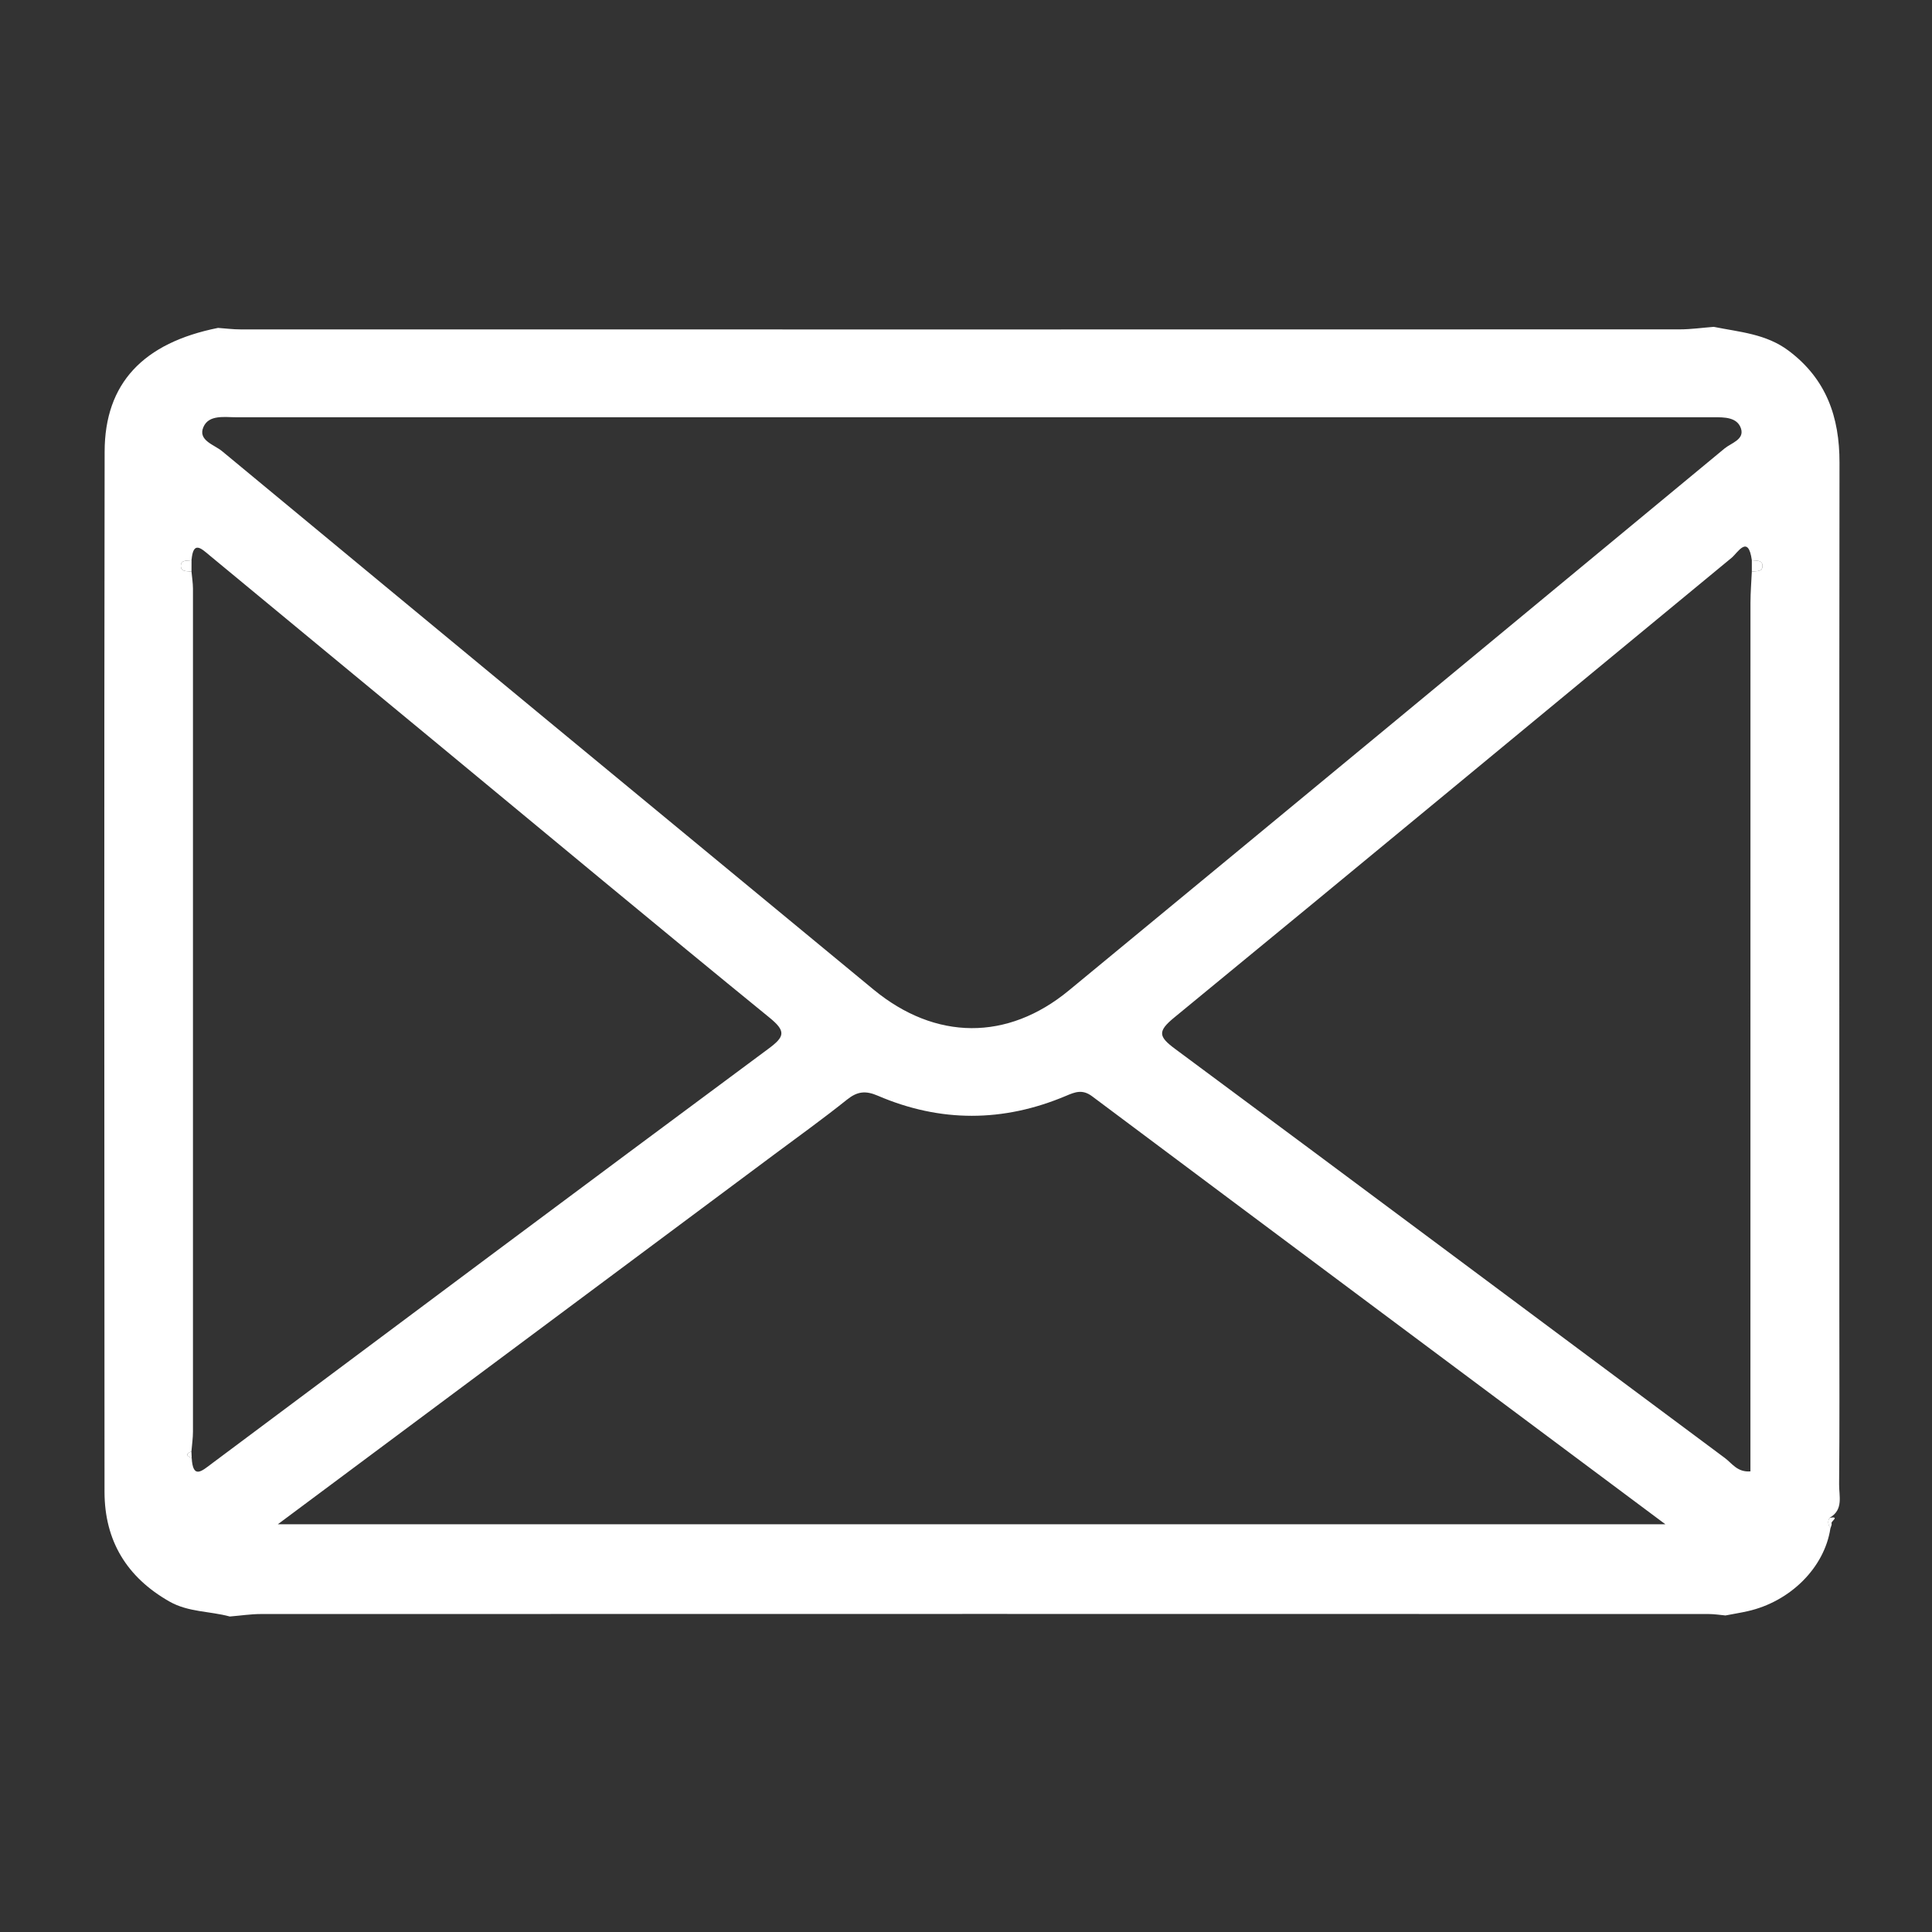 <?xml version="1.0" encoding="utf-8"?>
<!-- Generator: Adobe Illustrator 16.0.2, SVG Export Plug-In . SVG Version: 6.00 Build 0)  -->
<!DOCTYPE svg PUBLIC "-//W3C//DTD SVG 1.1//EN" "http://www.w3.org/Graphics/SVG/1.1/DTD/svg11.dtd">
<svg version="1.1" id="Layer_1" xmlns="http://www.w3.org/2000/svg" xmlns:xlink="http://www.w3.org/1999/xlink" x="0px" y="0px"
	 width="50px" height="50px" viewBox="0 0 50 50" enable-background="new 0 0 50 50" xml:space="preserve">
<rect x="0" y="0" width="50" height="50" fill="#333333" stroke="none"/>
<g>
	<path display="none" fill="#FFFFFF" d="M51.771,25.147c0,8.679-0.004,17.356,0.016,26.035c0.001,0.506-0.1,0.604-0.605,0.604
		c-17.354-0.017-34.71-0.017-52.066,0c-0.506,0-0.606-0.101-0.606-0.604c0.017-17.355,0.017-34.712,0-52.067
		c0-0.506,0.099-0.606,0.606-0.606c17.355,0.017,34.71,0.017,52.066,0c0.506,0,0.606,0.099,0.605,0.606
		C51.768,7.792,51.771,16.47,51.771,25.147z M5.945,41.837c-0.014,0.656,0.489,0.304,0.707,0.304
		c12.397,0.021,24.793,0.019,37.192,0.019c0.174,0,0.346,0,0.518-0.007c0.22-0.008,0.297-0.143,0.293-0.342
		c0.189-0.037,0.383-0.068,0.572-0.111c1.105-0.248,1.987-1.131,2.143-2.139c0.013-0.047,0.047-0.104,0.031-0.141
		c-0.017-0.047,0.224-0.188-0.045-0.141c0.359-0.211,0.236-0.567,0.24-0.866c0.014-1.478,0.006-2.954,0.006-4.431
		c0-7.336-0.004-14.673,0.004-22.009c0.002-1.177-0.34-2.162-1.316-2.896c-0.585-0.439-1.27-0.483-1.938-0.618
		c0.015-0.657-0.49-0.303-0.707-0.303C31.247,8.135,18.85,8.138,6.452,8.138c-0.172,0-0.345,0-0.518,0.007
		C5.716,8.152,5.639,8.286,5.643,8.486C3.71,8.872,2.71,9.917,2.707,11.692c-0.015,8.973-0.01,17.947-0.003,26.919
		c0.001,1.264,0.573,2.211,1.681,2.839C4.873,41.727,5.428,41.697,5.945,41.837z"/>
	<path fill="#FFFFFF" d="M44.352,8.459c0.668,0.135,1.353,0.179,1.938,0.618c0.977,0.734,1.318,1.719,1.316,2.896
		c-0.008,7.336-0.004,14.673-0.004,22.009c0,1.477,0.008,2.953-0.006,4.431c-0.004,0.299,0.119,0.655-0.24,0.864
		c-0.073,0.098-0.035,0.189,0.014,0.281c-0.154,1.01-1.036,1.892-2.143,2.14c-0.189,0.043-0.383,0.073-0.572,0.11
		c-0.146-0.014-0.293-0.037-0.438-0.037c-12.487-0.002-24.976-0.004-37.463,0c-0.269,0-0.539,0.043-0.807,0.064
		c-0.517-0.141-1.072-0.109-1.561-0.387c-1.107-0.629-1.68-1.575-1.681-2.84c-0.006-8.974-0.011-17.945,0.003-26.918
		C2.71,9.917,3.71,8.872,5.643,8.486C5.838,8.5,6.034,8.525,6.229,8.525c12.414,0.002,24.828,0.002,37.242-0.001
		C43.764,8.524,44.059,8.481,44.352,8.459z M45.337,14.795c0.108-0.025,0.276,0.018,0.276-0.149c0-0.168-0.168-0.125-0.276-0.149
		c-0.093-0.677-0.366-0.192-0.522-0.062c-4.81,3.965-9.606,7.943-14.424,11.897c-0.438,0.359-0.412,0.494,0.024,0.816
		c4.75,3.519,9.481,7.058,14.226,10.586c0.184,0.137,0.323,0.373,0.66,0.345c0-0.347,0-0.687,0-1.028
		c0-7.148-0.001-14.298,0.001-21.447C45.302,15.334,45.325,15.065,45.337,14.795z M4.956,14.795
		c0.013,0.146,0.037,0.292,0.038,0.438c0.001,7.272,0.001,14.544,0,21.816c0,0.171-0.026,0.342-0.04,0.514
		c-0.151,0.063-0.136,0.117,0.007,0.166c0.031,0.557,0.255,0.348,0.521,0.148c4.794-3.582,9.588-7.164,14.396-10.729
		c0.434-0.319,0.473-0.457,0.03-0.817c-2.864-2.334-5.703-4.7-8.551-7.054c-1.975-1.633-3.952-3.263-5.925-4.897
		C5.207,14.193,5,13.981,4.957,14.496c-0.108,0.024-0.276-0.018-0.277,0.149S4.848,14.771,4.956,14.795z M25.204,10.799
		c-6.358,0-12.716,0-19.075,0c-0.318,0-0.724-0.074-0.865,0.254c-0.149,0.345,0.282,0.456,0.483,0.623
		c5.614,4.65,11.234,9.294,16.858,13.932c1.603,1.322,3.468,1.336,5.056,0.026c5.662-4.669,11.317-9.346,16.97-14.027
		c0.171-0.142,0.523-0.231,0.424-0.522c-0.099-0.287-0.424-0.288-0.701-0.286c-0.172,0.001-0.345,0-0.518,0
		C37.626,10.799,31.415,10.799,25.204,10.799z M7.19,39.448c12.035,0,23.903,0,35.91,0c-5.023-3.748-9.934-7.408-14.836-11.076
		c-0.25-0.187-0.438-0.112-0.676-0.011c-1.622,0.686-3.253,0.691-4.87-0.004c-0.32-0.137-0.53-0.112-0.796,0.1
		c-0.615,0.492-1.255,0.952-1.887,1.422C15.793,33.039,11.552,36.198,7.19,39.448z"/>
	<path display="none" fill="#FFFFFF" d="M44.352,8.459c-0.293,0.022-0.588,0.065-0.881,0.065C31.057,8.527,18.643,8.527,6.229,8.525
		c-0.195,0-0.391-0.025-0.586-0.039c-0.003-0.2,0.074-0.334,0.292-0.342C6.107,8.138,6.28,8.138,6.452,8.138
		c12.397,0,24.795-0.002,37.192,0.019C43.861,8.156,44.365,7.802,44.352,8.459z"/>
	<path display="none" fill="#FFFFFF" d="M5.945,41.837c0.269-0.022,0.538-0.063,0.807-0.063c12.487-0.004,24.975-0.004,37.463-0.002
		c0.146,0,0.292,0.024,0.438,0.039c0.005,0.199-0.072,0.334-0.291,0.342c-0.174,0.007-0.346,0.007-0.519,0.007
		c-12.397,0-24.795,0.002-37.192-0.019C6.434,42.141,5.931,42.493,5.945,41.837z"/>
	<path fill="#FFFFFF" d="M47.368,39.561c-0.048-0.093-0.087-0.186-0.013-0.281c0.268-0.045,0.027,0.095,0.045,0.142
		C47.415,39.457,47.381,39.514,47.368,39.561z"/>
	<path display="none" fill="#FFFFFF" d="M25.204,10.799c6.211,0,12.422,0,18.632,0c0.173,0,0.346,0.001,0.518,0
		c0.277-0.002,0.604-0.001,0.701,0.286c0.1,0.292-0.253,0.38-0.424,0.522c-5.65,4.681-11.308,9.358-16.97,14.027
		c-1.588,1.31-3.453,1.296-5.056-0.026c-5.624-4.638-11.244-9.28-16.858-13.932c-0.202-0.167-0.632-0.278-0.483-0.623
		c0.141-0.329,0.547-0.254,0.865-0.254C12.488,10.799,18.846,10.799,25.204,10.799z"/>
	<path display="none" fill="#FFFFFF" d="M7.19,39.448c4.362-3.25,8.604-6.409,12.845-9.569c0.632-0.47,1.272-0.93,1.887-1.422
		c0.266-0.212,0.476-0.234,0.796-0.1c1.617,0.695,3.248,0.688,4.87,0.004c0.238-0.103,0.426-0.176,0.676,0.011
		C33.166,32.04,38.076,35.7,43.1,39.448C31.093,39.448,19.225,39.448,7.19,39.448z"/>
	<path display="none" fill="#FFFFFF" d="M4.954,37.563c0.014-0.17,0.04-0.342,0.04-0.513c0.002-7.272,0.002-14.544,0-21.816
		c0-0.146-0.024-0.292-0.038-0.438c0-0.1,0-0.199,0.001-0.299C5,13.981,5.207,14.193,5.433,14.38
		c1.973,1.635,3.95,3.265,5.925,4.897c2.848,2.354,5.687,4.72,8.551,7.054c0.443,0.36,0.404,0.498-0.03,0.817
		c-4.809,3.563-9.603,7.146-14.396,10.729c-0.266,0.198-0.491,0.407-0.521-0.148C4.958,37.674,4.956,37.618,4.954,37.563z"/>
	<path display="none" fill="#FFFFFF" d="M45.337,14.795c-0.012,0.27-0.035,0.539-0.035,0.809
		c-0.002,7.149-0.001,14.298-0.001,21.447c0,0.342,0,0.684,0,1.028c-0.337,0.028-0.478-0.208-0.66-0.345
		c-4.742-3.528-9.476-7.067-14.226-10.586c-0.438-0.322-0.464-0.457-0.024-0.816c4.816-3.955,9.614-7.933,14.424-11.897
		c0.156-0.13,0.431-0.615,0.522,0.062C45.337,14.596,45.337,14.696,45.337,14.795z"/>
	<path fill="#FFFFFF" d="M4.957,14.496c0,0.1-0.001,0.199-0.001,0.299c-0.108-0.024-0.276,0.017-0.276-0.15
		S4.849,14.521,4.957,14.496z"/>
	<path fill="#FFFFFF" d="M45.337,14.795c0-0.1,0-0.199,0-0.299c0.108,0.025,0.276-0.019,0.276,0.149S45.445,14.771,45.337,14.795z"
		/>
	<path fill="#FFFFFF" d="M4.954,37.563c0.002,0.057,0.005,0.111,0.007,0.168C4.817,37.68,4.803,37.625,4.954,37.563z"/>
</g>
</svg>
